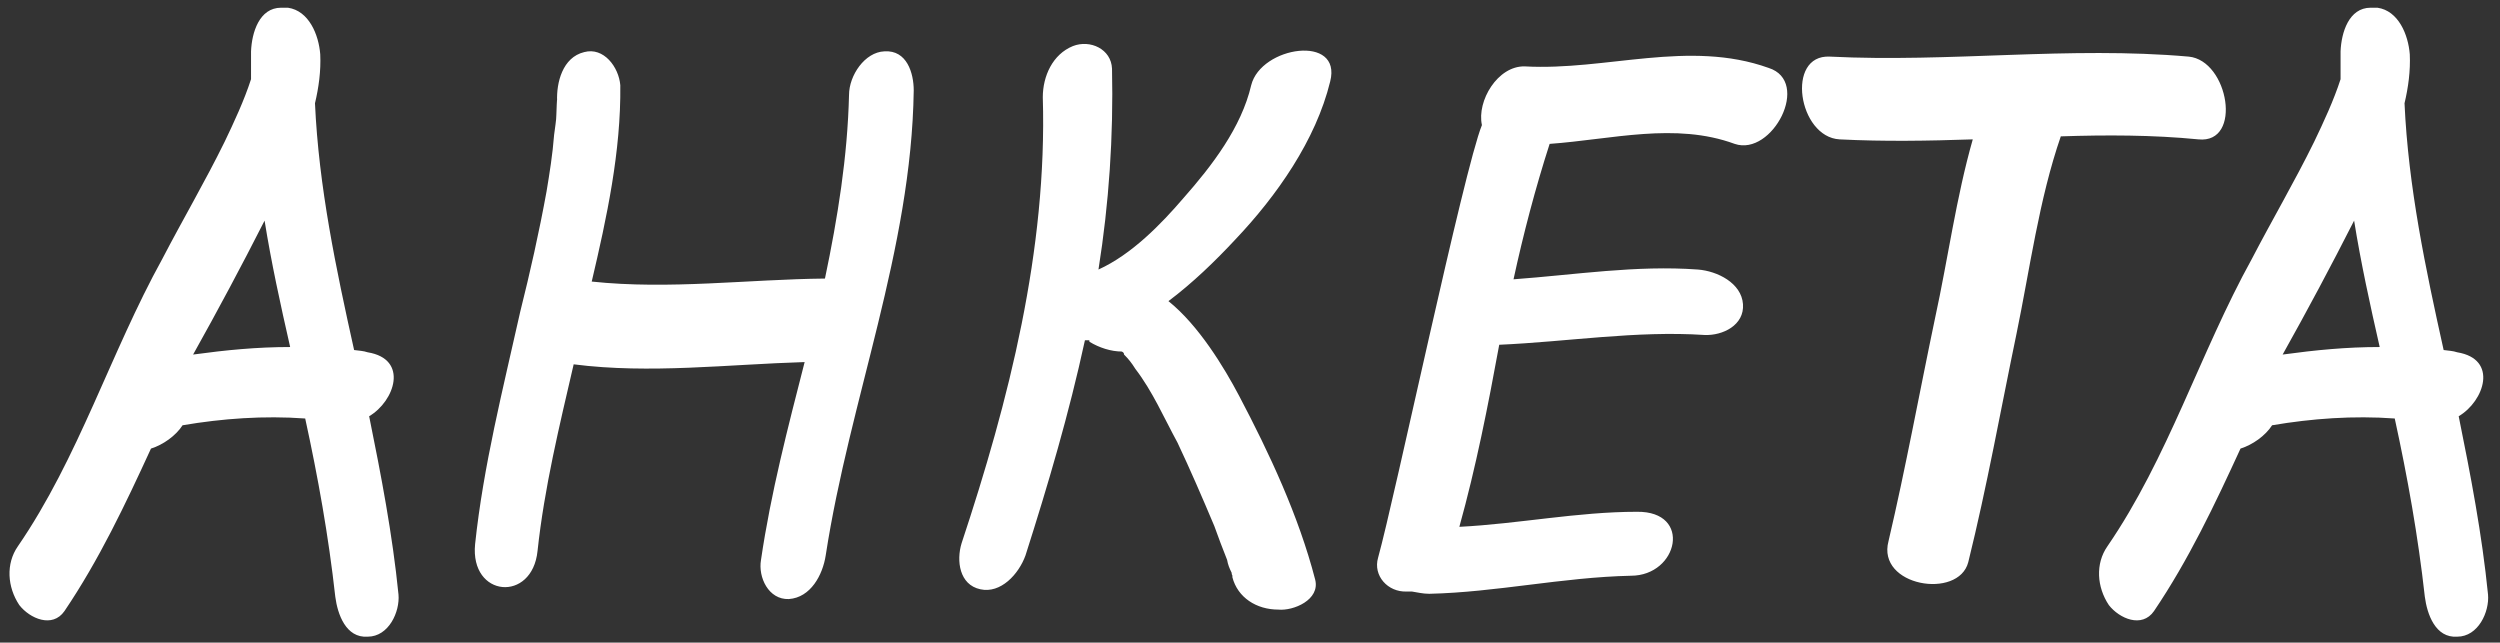 <?xml version="1.0" encoding="UTF-8"?> <svg xmlns="http://www.w3.org/2000/svg" width="319" height="82" viewBox="0 0 319 82" fill="none"><rect x="0" y="0" width="319" height="82" fill="#333333" stroke="none"/><path d="M24.64 45.24C28.864 44.664 32.8 44.28 37.024 44.28C35.776 38.808 34.624 33.528 33.76 28.152C30.784 34.008 27.808 39.576 24.64 45.24ZM50.848 75.864C51.04 78.072 49.6 81.24 46.912 81.24C44.128 81.432 43.072 78.36 42.784 76.152C41.92 68.376 40.576 60.888 38.944 53.4C33.664 53.016 28.384 53.4 23.296 54.264C22.432 55.608 20.8 56.76 19.264 57.24C16 64.344 12.64 71.448 8.224 77.976C6.688 80.184 3.808 78.936 2.464 77.208C0.928 74.904 0.736 71.928 2.272 69.72C10.048 58.392 14.08 45.048 20.704 33.048C23.296 28.056 26.176 23.16 28.672 18.072C29.824 15.672 31.168 12.792 32.032 10.104C32.032 8.856 32.032 7.608 32.032 6.552C32.128 4.152 33.088 0.984 35.872 0.984C36.16 0.984 36.448 0.984 36.736 0.984C39.424 1.368 40.672 4.44 40.864 6.936C40.96 9.048 40.672 11.16 40.192 13.176C40.672 23.832 42.88 34.296 45.184 44.664C45.856 44.76 46.336 44.76 46.912 44.952C52.192 45.816 50.368 51.192 47.104 53.112C48.64 60.696 50.08 68.184 50.848 75.864ZM112.848 6.552C115.728 6.36 116.592 9.336 116.592 11.544C116.304 31.896 108.432 50.904 105.36 70.872C104.976 73.368 103.44 76.248 100.656 76.44C98.064 76.536 96.719 73.656 97.103 71.448C98.352 62.904 100.56 54.456 102.672 46.2C92.975 46.488 82.895 47.736 73.2 46.488C71.376 54.36 69.456 62.232 68.591 70.296C67.919 76.92 59.952 76.248 60.623 69.432C61.679 59.448 64.175 49.656 66.383 39.768C67.632 34.776 68.784 29.688 69.743 24.408C70.127 22.104 70.511 19.704 70.704 17.208C70.799 16.344 70.992 15.384 70.992 14.616C70.992 14.328 71.088 12.12 71.088 12.888C70.992 10.584 71.76 7.32 74.543 6.648C77.04 5.976 78.96 8.568 79.151 10.872C79.248 19.32 77.424 27.768 75.504 35.928C85.391 36.984 95.472 35.64 105.264 35.544C106.896 27.768 108.144 19.992 108.336 12.12C108.336 9.624 110.352 6.648 112.848 6.552ZM157.637 30.552C155.045 33.336 152.165 36.12 149.093 38.424C152.933 41.496 156.197 46.872 158.117 50.52C161.957 57.816 165.701 65.784 167.813 73.944C168.485 76.536 165.029 77.976 163.109 77.784C160.325 77.784 157.925 76.248 157.253 73.656C157.253 73.464 157.253 73.464 157.253 73.464C157.253 73.368 157.157 73.368 157.157 73.08C156.869 72.504 156.677 72.024 156.581 71.448C156.005 70.008 155.429 68.472 154.949 67.128C153.413 63.48 151.877 59.928 150.245 56.472C148.517 53.304 147.077 49.944 144.869 47.064C144.389 46.296 144.005 45.816 143.429 45.24C143.429 45.048 143.333 44.952 143.141 44.856C141.797 44.856 140.261 44.376 139.013 43.608C139.013 43.416 139.013 43.416 138.917 43.416C138.725 43.416 138.725 43.416 138.629 43.416H138.437C136.421 52.728 133.733 61.848 130.853 70.872C129.989 73.272 127.685 75.768 125.093 75.192C122.405 74.616 122.021 71.544 122.693 69.336C128.741 51.096 133.637 31.896 133.061 12.408C133.061 9.72 134.309 6.936 136.901 5.88C139.109 5.016 141.797 6.264 141.893 8.76C142.085 17.4 141.509 25.944 140.165 34.392C144.389 32.472 148.133 28.632 151.013 25.272C154.661 21.144 158.405 16.248 159.653 10.872C160.901 5.88 171.269 4.344 169.733 10.392C167.909 17.88 162.917 24.984 157.637 30.552ZM225.669 8.664C231.141 10.392 226.149 19.992 221.349 18.36C213.765 15.576 205.701 17.784 197.733 18.36C195.909 24.024 194.373 29.88 193.125 35.64C200.997 35.064 208.773 33.816 216.645 34.392C219.141 34.584 222.213 36.12 222.405 38.808C222.597 41.496 219.812 42.84 217.509 42.744C208.773 42.168 200.036 43.608 191.301 43.992C189.861 51.864 188.325 59.64 186.213 67.224C193.797 66.84 201.285 65.304 208.869 65.304C215.973 65.208 214.149 73.464 208.101 73.464C199.365 73.656 190.917 75.576 182.373 75.768C181.509 75.768 180.837 75.576 180.165 75.48C179.973 75.48 179.685 75.48 179.493 75.48C177.093 75.576 175.173 73.464 175.845 71.16C177.957 63.576 186.789 21.624 189.093 15.96C188.421 12.888 191.109 8.376 194.565 8.472C204.933 9.048 215.493 5.016 225.669 8.664ZM279.278 7.224C284.366 7.704 286.19 18.36 280.526 17.784C274.67 17.208 268.718 17.208 262.958 17.4C260.174 25.464 259.022 34.296 257.294 42.648C255.278 52.344 253.55 62.04 251.15 71.736C249.902 76.536 239.438 74.808 240.974 69.048C243.182 59.64 244.91 50.136 246.926 40.536C248.558 33.048 249.614 25.176 251.726 17.784C246.062 17.976 240.398 18.072 234.734 17.784C229.454 17.496 227.822 6.936 233.486 7.224C248.846 7.992 264.014 5.88 279.278 7.224ZM291.265 45.24C295.489 44.664 299.425 44.28 303.649 44.28C302.401 38.808 301.249 33.528 300.385 28.152C297.409 34.008 294.433 39.576 291.265 45.24ZM317.473 75.864C317.665 78.072 316.225 81.24 313.537 81.24C310.753 81.432 309.697 78.36 309.409 76.152C308.545 68.376 307.201 60.888 305.569 53.4C300.289 53.016 295.009 53.4 289.921 54.264C289.057 55.608 287.425 56.76 285.889 57.24C282.625 64.344 279.265 71.448 274.849 77.976C273.313 80.184 270.433 78.936 269.089 77.208C267.553 74.904 267.361 71.928 268.897 69.72C276.673 58.392 280.705 45.048 287.329 33.048C289.921 28.056 292.801 23.16 295.297 18.072C296.449 15.672 297.793 12.792 298.657 10.104C298.657 8.856 298.657 7.608 298.657 6.552C298.753 4.152 299.713 0.984 302.497 0.984C302.785 0.984 303.073 0.984 303.361 0.984C306.049 1.368 307.297 4.44 307.489 6.936C307.585 9.048 307.297 11.16 306.817 13.176C307.297 23.832 309.505 34.296 311.809 44.664C312.481 44.76 312.961 44.76 313.537 44.952C318.817 45.816 316.993 51.192 313.729 53.112C315.265 60.696 316.705 68.184 317.473 75.864Z" fill="white"></path></svg> 